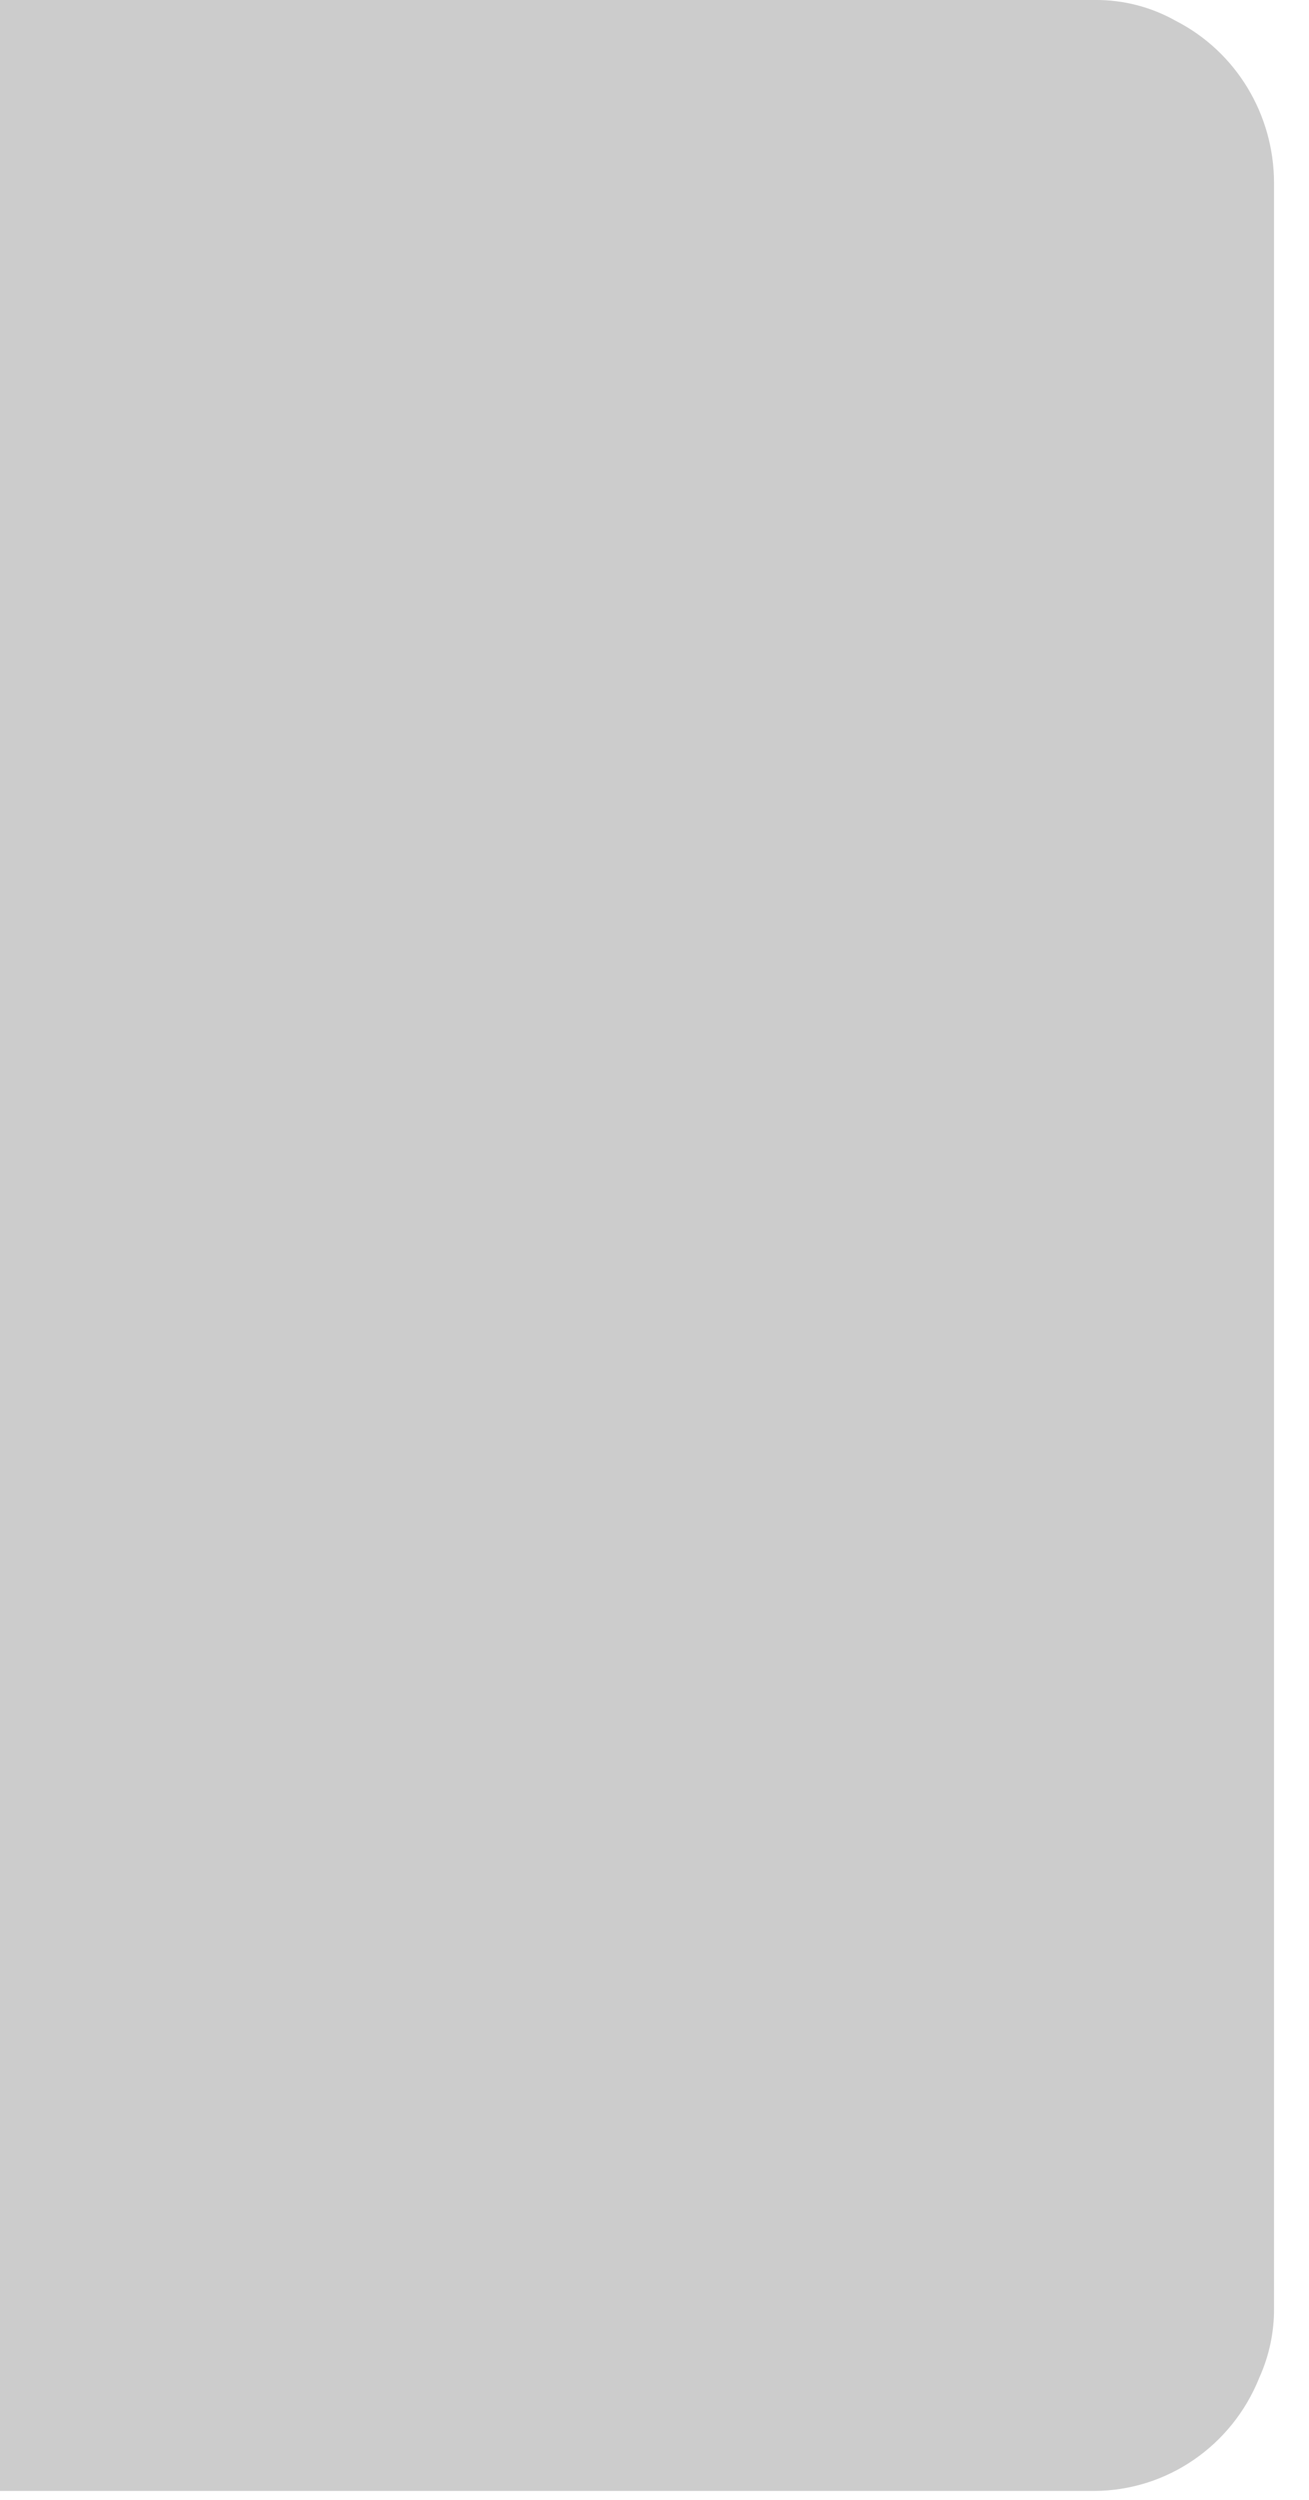 <?xml version="1.0" encoding="utf-8"?>
<svg xmlns="http://www.w3.org/2000/svg" fill="none" height="100%" overflow="visible" preserveAspectRatio="none" style="display: block;" viewBox="0 0 22 42" width="100%">
<path d="M21.412 3.069V38.775C21.416 39.18 21.331 39.579 21.165 39.947C20.707 41.092 19.614 41.844 18.397 41.85H0V0H18.397C18.875 -0.005 19.346 0.116 19.764 0.352C20.773 0.869 21.41 1.92 21.412 3.069Z" fill="black" id="Vector" opacity="0.2"/>
</svg>